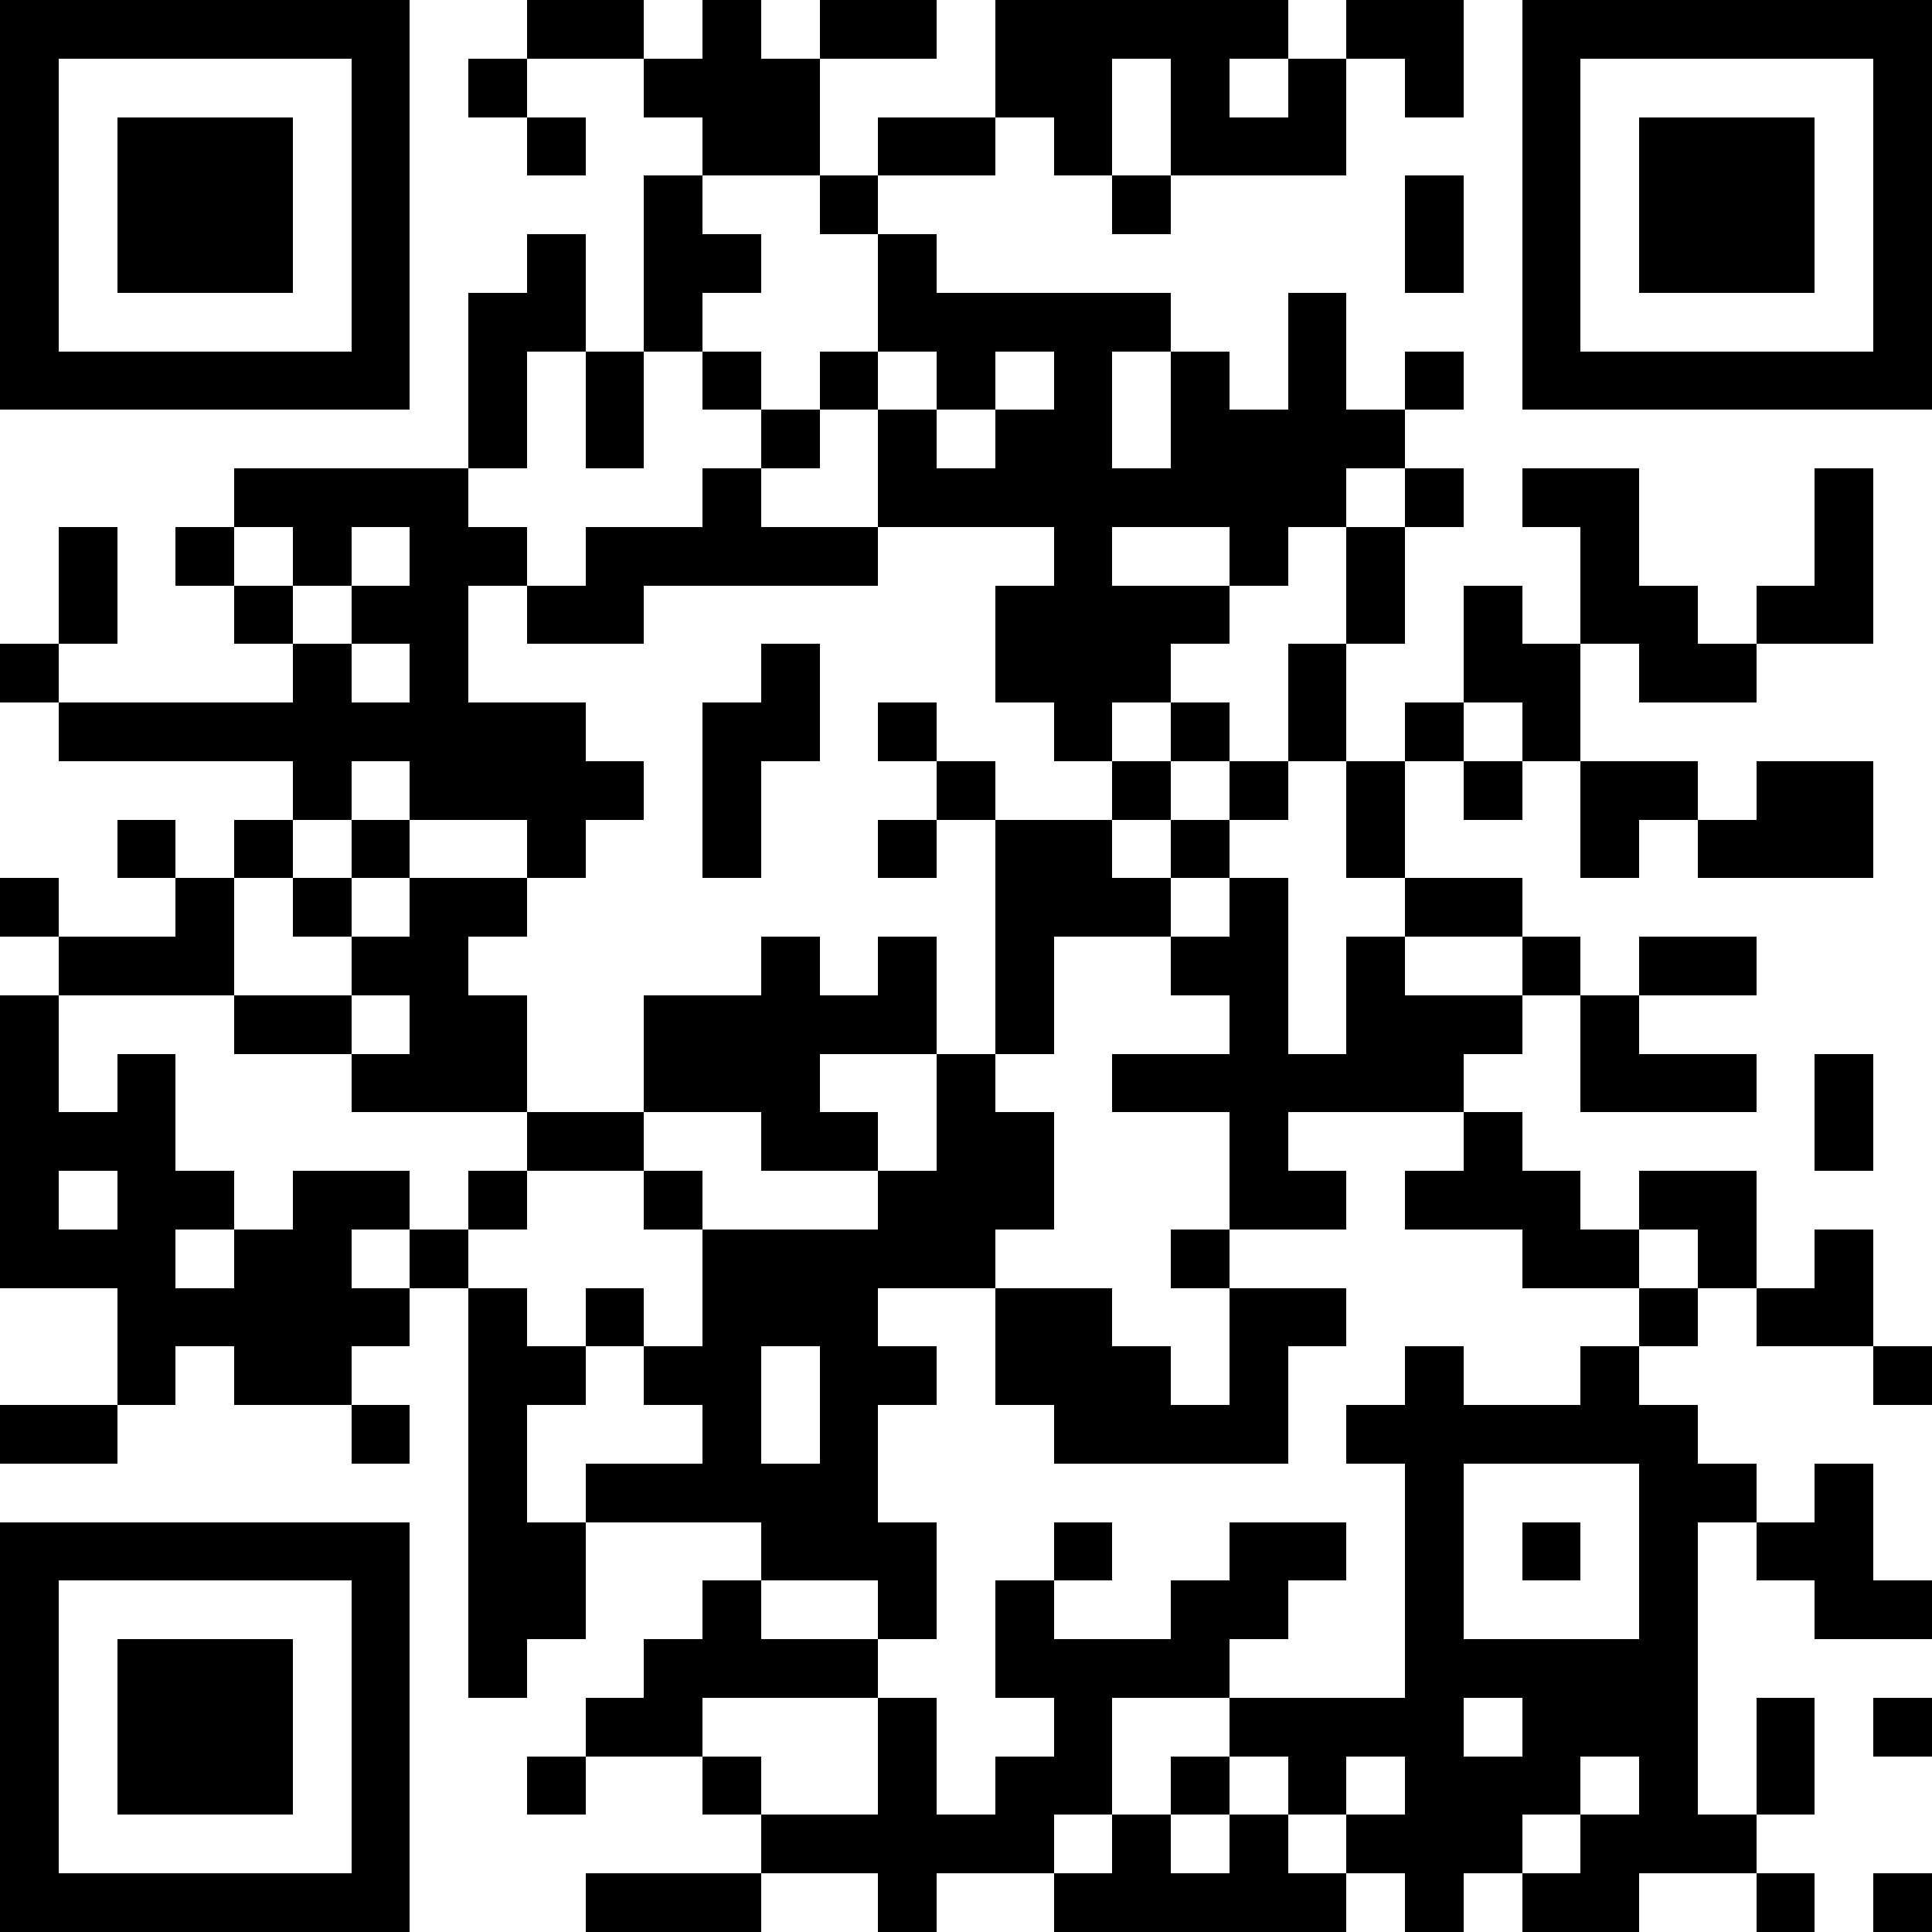 <?xml version="1.0"?>
<svg xmlns="http://www.w3.org/2000/svg" xmlns:xlink="http://www.w3.org/1999/xlink" version="1.1" shape-rendering="crispEdges" viewBox="0 0 33 33" width="33" height="33"><rect x="0" y="0" height="33" width="33" fill="#FFF"></rect><rect x="0" y="0" height="1" width="7" fill="#000"></rect><rect x="9" y="0" height="1" width="2" fill="#000"></rect><rect x="12" y="0" height="3" width="1" fill="#000"></rect><rect x="14" y="0" height="1" width="2" fill="#000"></rect><rect x="17" y="0" height="1" width="5" fill="#000"></rect><rect x="23" y="0" height="1" width="2" fill="#000"></rect><rect x="26" y="0" height="1" width="7" fill="#000"></rect><rect x="0" y="1" height="6" width="1" fill="#000"></rect><rect x="6" y="1" height="6" width="1" fill="#000"></rect><rect x="8" y="1" height="1" width="1" fill="#000"></rect><rect x="11" y="1" height="1" width="1" fill="#000"></rect><rect x="13" y="1" height="2" width="1" fill="#000"></rect><rect x="17" y="1" height="1" width="2" fill="#000"></rect><rect x="20" y="1" height="2" width="1" fill="#000"></rect><rect x="22" y="1" height="2" width="1" fill="#000"></rect><rect x="24" y="1" height="1" width="1" fill="#000"></rect><rect x="26" y="1" height="6" width="1" fill="#000"></rect><rect x="32" y="1" height="6" width="1" fill="#000"></rect><rect x="2" y="2" height="3" width="3" fill="#000"></rect><rect x="9" y="2" height="1" width="1" fill="#000"></rect><rect x="15" y="2" height="1" width="2" fill="#000"></rect><rect x="18" y="2" height="1" width="1" fill="#000"></rect><rect x="21" y="2" height="1" width="1" fill="#000"></rect><rect x="28" y="2" height="3" width="3" fill="#000"></rect><rect x="11" y="3" height="3" width="1" fill="#000"></rect><rect x="14" y="3" height="1" width="1" fill="#000"></rect><rect x="19" y="3" height="1" width="1" fill="#000"></rect><rect x="24" y="3" height="2" width="1" fill="#000"></rect><rect x="9" y="4" height="2" width="1" fill="#000"></rect><rect x="12" y="4" height="1" width="1" fill="#000"></rect><rect x="15" y="4" height="2" width="1" fill="#000"></rect><rect x="8" y="5" height="3" width="1" fill="#000"></rect><rect x="16" y="5" height="1" width="4" fill="#000"></rect><rect x="22" y="5" height="4" width="1" fill="#000"></rect><rect x="1" y="6" height="1" width="5" fill="#000"></rect><rect x="10" y="6" height="2" width="1" fill="#000"></rect><rect x="12" y="6" height="1" width="1" fill="#000"></rect><rect x="14" y="6" height="1" width="1" fill="#000"></rect><rect x="16" y="6" height="1" width="1" fill="#000"></rect><rect x="18" y="6" height="7" width="1" fill="#000"></rect><rect x="20" y="6" height="3" width="1" fill="#000"></rect><rect x="24" y="6" height="1" width="1" fill="#000"></rect><rect x="27" y="6" height="1" width="5" fill="#000"></rect><rect x="13" y="7" height="1" width="1" fill="#000"></rect><rect x="15" y="7" height="2" width="1" fill="#000"></rect><rect x="17" y="7" height="2" width="1" fill="#000"></rect><rect x="21" y="7" height="3" width="1" fill="#000"></rect><rect x="23" y="7" height="1" width="1" fill="#000"></rect><rect x="4" y="8" height="1" width="4" fill="#000"></rect><rect x="12" y="8" height="2" width="1" fill="#000"></rect><rect x="16" y="8" height="1" width="1" fill="#000"></rect><rect x="19" y="8" height="1" width="1" fill="#000"></rect><rect x="24" y="8" height="1" width="1" fill="#000"></rect><rect x="26" y="8" height="1" width="2" fill="#000"></rect><rect x="31" y="8" height="3" width="1" fill="#000"></rect><rect x="1" y="9" height="2" width="1" fill="#000"></rect><rect x="3" y="9" height="1" width="1" fill="#000"></rect><rect x="5" y="9" height="1" width="1" fill="#000"></rect><rect x="7" y="9" height="1" width="2" fill="#000"></rect><rect x="10" y="9" height="1" width="2" fill="#000"></rect><rect x="13" y="9" height="1" width="2" fill="#000"></rect><rect x="23" y="9" height="2" width="1" fill="#000"></rect><rect x="27" y="9" height="2" width="1" fill="#000"></rect><rect x="4" y="10" height="1" width="1" fill="#000"></rect><rect x="6" y="10" height="1" width="2" fill="#000"></rect><rect x="9" y="10" height="1" width="2" fill="#000"></rect><rect x="17" y="10" height="2" width="1" fill="#000"></rect><rect x="19" y="10" height="1" width="2" fill="#000"></rect><rect x="25" y="10" height="2" width="1" fill="#000"></rect><rect x="28" y="10" height="2" width="1" fill="#000"></rect><rect x="30" y="10" height="1" width="1" fill="#000"></rect><rect x="0" y="11" height="1" width="1" fill="#000"></rect><rect x="5" y="11" height="3" width="1" fill="#000"></rect><rect x="7" y="11" height="3" width="1" fill="#000"></rect><rect x="13" y="11" height="2" width="1" fill="#000"></rect><rect x="19" y="11" height="1" width="1" fill="#000"></rect><rect x="22" y="11" height="2" width="1" fill="#000"></rect><rect x="26" y="11" height="2" width="1" fill="#000"></rect><rect x="29" y="11" height="1" width="1" fill="#000"></rect><rect x="1" y="12" height="1" width="4" fill="#000"></rect><rect x="6" y="12" height="1" width="1" fill="#000"></rect><rect x="8" y="12" height="2" width="2" fill="#000"></rect><rect x="12" y="12" height="3" width="1" fill="#000"></rect><rect x="15" y="12" height="1" width="1" fill="#000"></rect><rect x="20" y="12" height="1" width="1" fill="#000"></rect><rect x="24" y="12" height="1" width="1" fill="#000"></rect><rect x="10" y="13" height="1" width="1" fill="#000"></rect><rect x="16" y="13" height="1" width="1" fill="#000"></rect><rect x="19" y="13" height="1" width="1" fill="#000"></rect><rect x="21" y="13" height="1" width="1" fill="#000"></rect><rect x="23" y="13" height="2" width="1" fill="#000"></rect><rect x="25" y="13" height="1" width="1" fill="#000"></rect><rect x="27" y="13" height="1" width="2" fill="#000"></rect><rect x="30" y="13" height="2" width="2" fill="#000"></rect><rect x="2" y="14" height="1" width="1" fill="#000"></rect><rect x="4" y="14" height="1" width="1" fill="#000"></rect><rect x="6" y="14" height="1" width="1" fill="#000"></rect><rect x="9" y="14" height="1" width="1" fill="#000"></rect><rect x="15" y="14" height="1" width="1" fill="#000"></rect><rect x="17" y="14" height="2" width="2" fill="#000"></rect><rect x="20" y="14" height="1" width="1" fill="#000"></rect><rect x="27" y="14" height="1" width="1" fill="#000"></rect><rect x="29" y="14" height="1" width="1" fill="#000"></rect><rect x="0" y="15" height="1" width="1" fill="#000"></rect><rect x="3" y="15" height="2" width="1" fill="#000"></rect><rect x="5" y="15" height="1" width="1" fill="#000"></rect><rect x="7" y="15" height="1" width="2" fill="#000"></rect><rect x="19" y="15" height="1" width="1" fill="#000"></rect><rect x="21" y="15" height="6" width="1" fill="#000"></rect><rect x="24" y="15" height="1" width="2" fill="#000"></rect><rect x="1" y="16" height="1" width="2" fill="#000"></rect><rect x="6" y="16" height="1" width="2" fill="#000"></rect><rect x="13" y="16" height="4" width="1" fill="#000"></rect><rect x="15" y="16" height="2" width="1" fill="#000"></rect><rect x="17" y="16" height="2" width="1" fill="#000"></rect><rect x="20" y="16" height="1" width="1" fill="#000"></rect><rect x="23" y="16" height="3" width="1" fill="#000"></rect><rect x="26" y="16" height="1" width="1" fill="#000"></rect><rect x="28" y="16" height="1" width="2" fill="#000"></rect><rect x="0" y="17" height="5" width="1" fill="#000"></rect><rect x="4" y="17" height="1" width="2" fill="#000"></rect><rect x="7" y="17" height="2" width="2" fill="#000"></rect><rect x="11" y="17" height="2" width="2" fill="#000"></rect><rect x="14" y="17" height="1" width="1" fill="#000"></rect><rect x="24" y="17" height="1" width="2" fill="#000"></rect><rect x="27" y="17" height="2" width="1" fill="#000"></rect><rect x="2" y="18" height="6" width="1" fill="#000"></rect><rect x="6" y="18" height="1" width="1" fill="#000"></rect><rect x="16" y="18" height="4" width="1" fill="#000"></rect><rect x="19" y="18" height="1" width="2" fill="#000"></rect><rect x="22" y="18" height="1" width="1" fill="#000"></rect><rect x="24" y="18" height="1" width="1" fill="#000"></rect><rect x="28" y="18" height="1" width="2" fill="#000"></rect><rect x="31" y="18" height="2" width="1" fill="#000"></rect><rect x="1" y="19" height="1" width="1" fill="#000"></rect><rect x="9" y="19" height="1" width="2" fill="#000"></rect><rect x="14" y="19" height="1" width="1" fill="#000"></rect><rect x="17" y="19" height="2" width="1" fill="#000"></rect><rect x="25" y="19" height="2" width="1" fill="#000"></rect><rect x="3" y="20" height="1" width="1" fill="#000"></rect><rect x="5" y="20" height="1" width="2" fill="#000"></rect><rect x="8" y="20" height="1" width="1" fill="#000"></rect><rect x="11" y="20" height="1" width="1" fill="#000"></rect><rect x="15" y="20" height="2" width="1" fill="#000"></rect><rect x="22" y="20" height="1" width="1" fill="#000"></rect><rect x="24" y="20" height="1" width="1" fill="#000"></rect><rect x="26" y="20" height="2" width="1" fill="#000"></rect><rect x="28" y="20" height="1" width="2" fill="#000"></rect><rect x="1" y="21" height="1" width="1" fill="#000"></rect><rect x="4" y="21" height="3" width="2" fill="#000"></rect><rect x="7" y="21" height="1" width="1" fill="#000"></rect><rect x="12" y="21" height="2" width="3" fill="#000"></rect><rect x="20" y="21" height="1" width="1" fill="#000"></rect><rect x="27" y="21" height="1" width="1" fill="#000"></rect><rect x="29" y="21" height="1" width="1" fill="#000"></rect><rect x="31" y="21" height="2" width="1" fill="#000"></rect><rect x="3" y="22" height="1" width="1" fill="#000"></rect><rect x="6" y="22" height="1" width="1" fill="#000"></rect><rect x="8" y="22" height="7" width="1" fill="#000"></rect><rect x="10" y="22" height="1" width="1" fill="#000"></rect><rect x="17" y="22" height="2" width="2" fill="#000"></rect><rect x="21" y="22" height="1" width="2" fill="#000"></rect><rect x="28" y="22" height="1" width="1" fill="#000"></rect><rect x="30" y="22" height="1" width="1" fill="#000"></rect><rect x="9" y="23" height="1" width="1" fill="#000"></rect><rect x="11" y="23" height="1" width="2" fill="#000"></rect><rect x="14" y="23" height="1" width="2" fill="#000"></rect><rect x="19" y="23" height="2" width="1" fill="#000"></rect><rect x="21" y="23" height="2" width="1" fill="#000"></rect><rect x="24" y="23" height="10" width="1" fill="#000"></rect><rect x="27" y="23" height="2" width="1" fill="#000"></rect><rect x="32" y="23" height="1" width="1" fill="#000"></rect><rect x="0" y="24" height="1" width="2" fill="#000"></rect><rect x="6" y="24" height="1" width="1" fill="#000"></rect><rect x="12" y="24" height="2" width="1" fill="#000"></rect><rect x="14" y="24" height="3" width="1" fill="#000"></rect><rect x="18" y="24" height="1" width="1" fill="#000"></rect><rect x="20" y="24" height="1" width="1" fill="#000"></rect><rect x="23" y="24" height="1" width="1" fill="#000"></rect><rect x="25" y="24" height="1" width="2" fill="#000"></rect><rect x="28" y="24" height="8" width="1" fill="#000"></rect><rect x="10" y="25" height="1" width="2" fill="#000"></rect><rect x="13" y="25" height="2" width="1" fill="#000"></rect><rect x="29" y="25" height="1" width="1" fill="#000"></rect><rect x="31" y="25" height="3" width="1" fill="#000"></rect><rect x="0" y="26" height="1" width="7" fill="#000"></rect><rect x="9" y="26" height="2" width="1" fill="#000"></rect><rect x="15" y="26" height="2" width="1" fill="#000"></rect><rect x="18" y="26" height="1" width="1" fill="#000"></rect><rect x="21" y="26" height="1" width="2" fill="#000"></rect><rect x="26" y="26" height="1" width="1" fill="#000"></rect><rect x="30" y="26" height="1" width="1" fill="#000"></rect><rect x="0" y="27" height="6" width="1" fill="#000"></rect><rect x="6" y="27" height="6" width="1" fill="#000"></rect><rect x="12" y="27" height="2" width="1" fill="#000"></rect><rect x="17" y="27" height="2" width="1" fill="#000"></rect><rect x="20" y="27" height="1" width="2" fill="#000"></rect><rect x="32" y="27" height="1" width="1" fill="#000"></rect><rect x="2" y="28" height="3" width="3" fill="#000"></rect><rect x="11" y="28" height="2" width="1" fill="#000"></rect><rect x="13" y="28" height="1" width="2" fill="#000"></rect><rect x="18" y="28" height="1" width="3" fill="#000"></rect><rect x="25" y="28" height="1" width="3" fill="#000"></rect><rect x="10" y="29" height="1" width="1" fill="#000"></rect><rect x="15" y="29" height="4" width="1" fill="#000"></rect><rect x="18" y="29" height="2" width="1" fill="#000"></rect><rect x="21" y="29" height="1" width="3" fill="#000"></rect><rect x="26" y="29" height="1" width="2" fill="#000"></rect><rect x="30" y="29" height="2" width="1" fill="#000"></rect><rect x="32" y="29" height="1" width="1" fill="#000"></rect><rect x="9" y="30" height="1" width="1" fill="#000"></rect><rect x="12" y="30" height="1" width="1" fill="#000"></rect><rect x="17" y="30" height="2" width="1" fill="#000"></rect><rect x="20" y="30" height="1" width="1" fill="#000"></rect><rect x="22" y="30" height="1" width="1" fill="#000"></rect><rect x="25" y="30" height="1" width="2" fill="#000"></rect><rect x="13" y="31" height="1" width="2" fill="#000"></rect><rect x="16" y="31" height="1" width="1" fill="#000"></rect><rect x="19" y="31" height="2" width="1" fill="#000"></rect><rect x="21" y="31" height="2" width="1" fill="#000"></rect><rect x="23" y="31" height="1" width="1" fill="#000"></rect><rect x="25" y="31" height="1" width="1" fill="#000"></rect><rect x="27" y="31" height="2" width="1" fill="#000"></rect><rect x="29" y="31" height="1" width="1" fill="#000"></rect><rect x="1" y="32" height="1" width="5" fill="#000"></rect><rect x="10" y="32" height="1" width="3" fill="#000"></rect><rect x="18" y="32" height="1" width="1" fill="#000"></rect><rect x="20" y="32" height="1" width="1" fill="#000"></rect><rect x="22" y="32" height="1" width="1" fill="#000"></rect><rect x="26" y="32" height="1" width="1" fill="#000"></rect><rect x="30" y="32" height="1" width="1" fill="#000"></rect><rect x="32" y="32" height="1" width="1" fill="#000"></rect></svg>